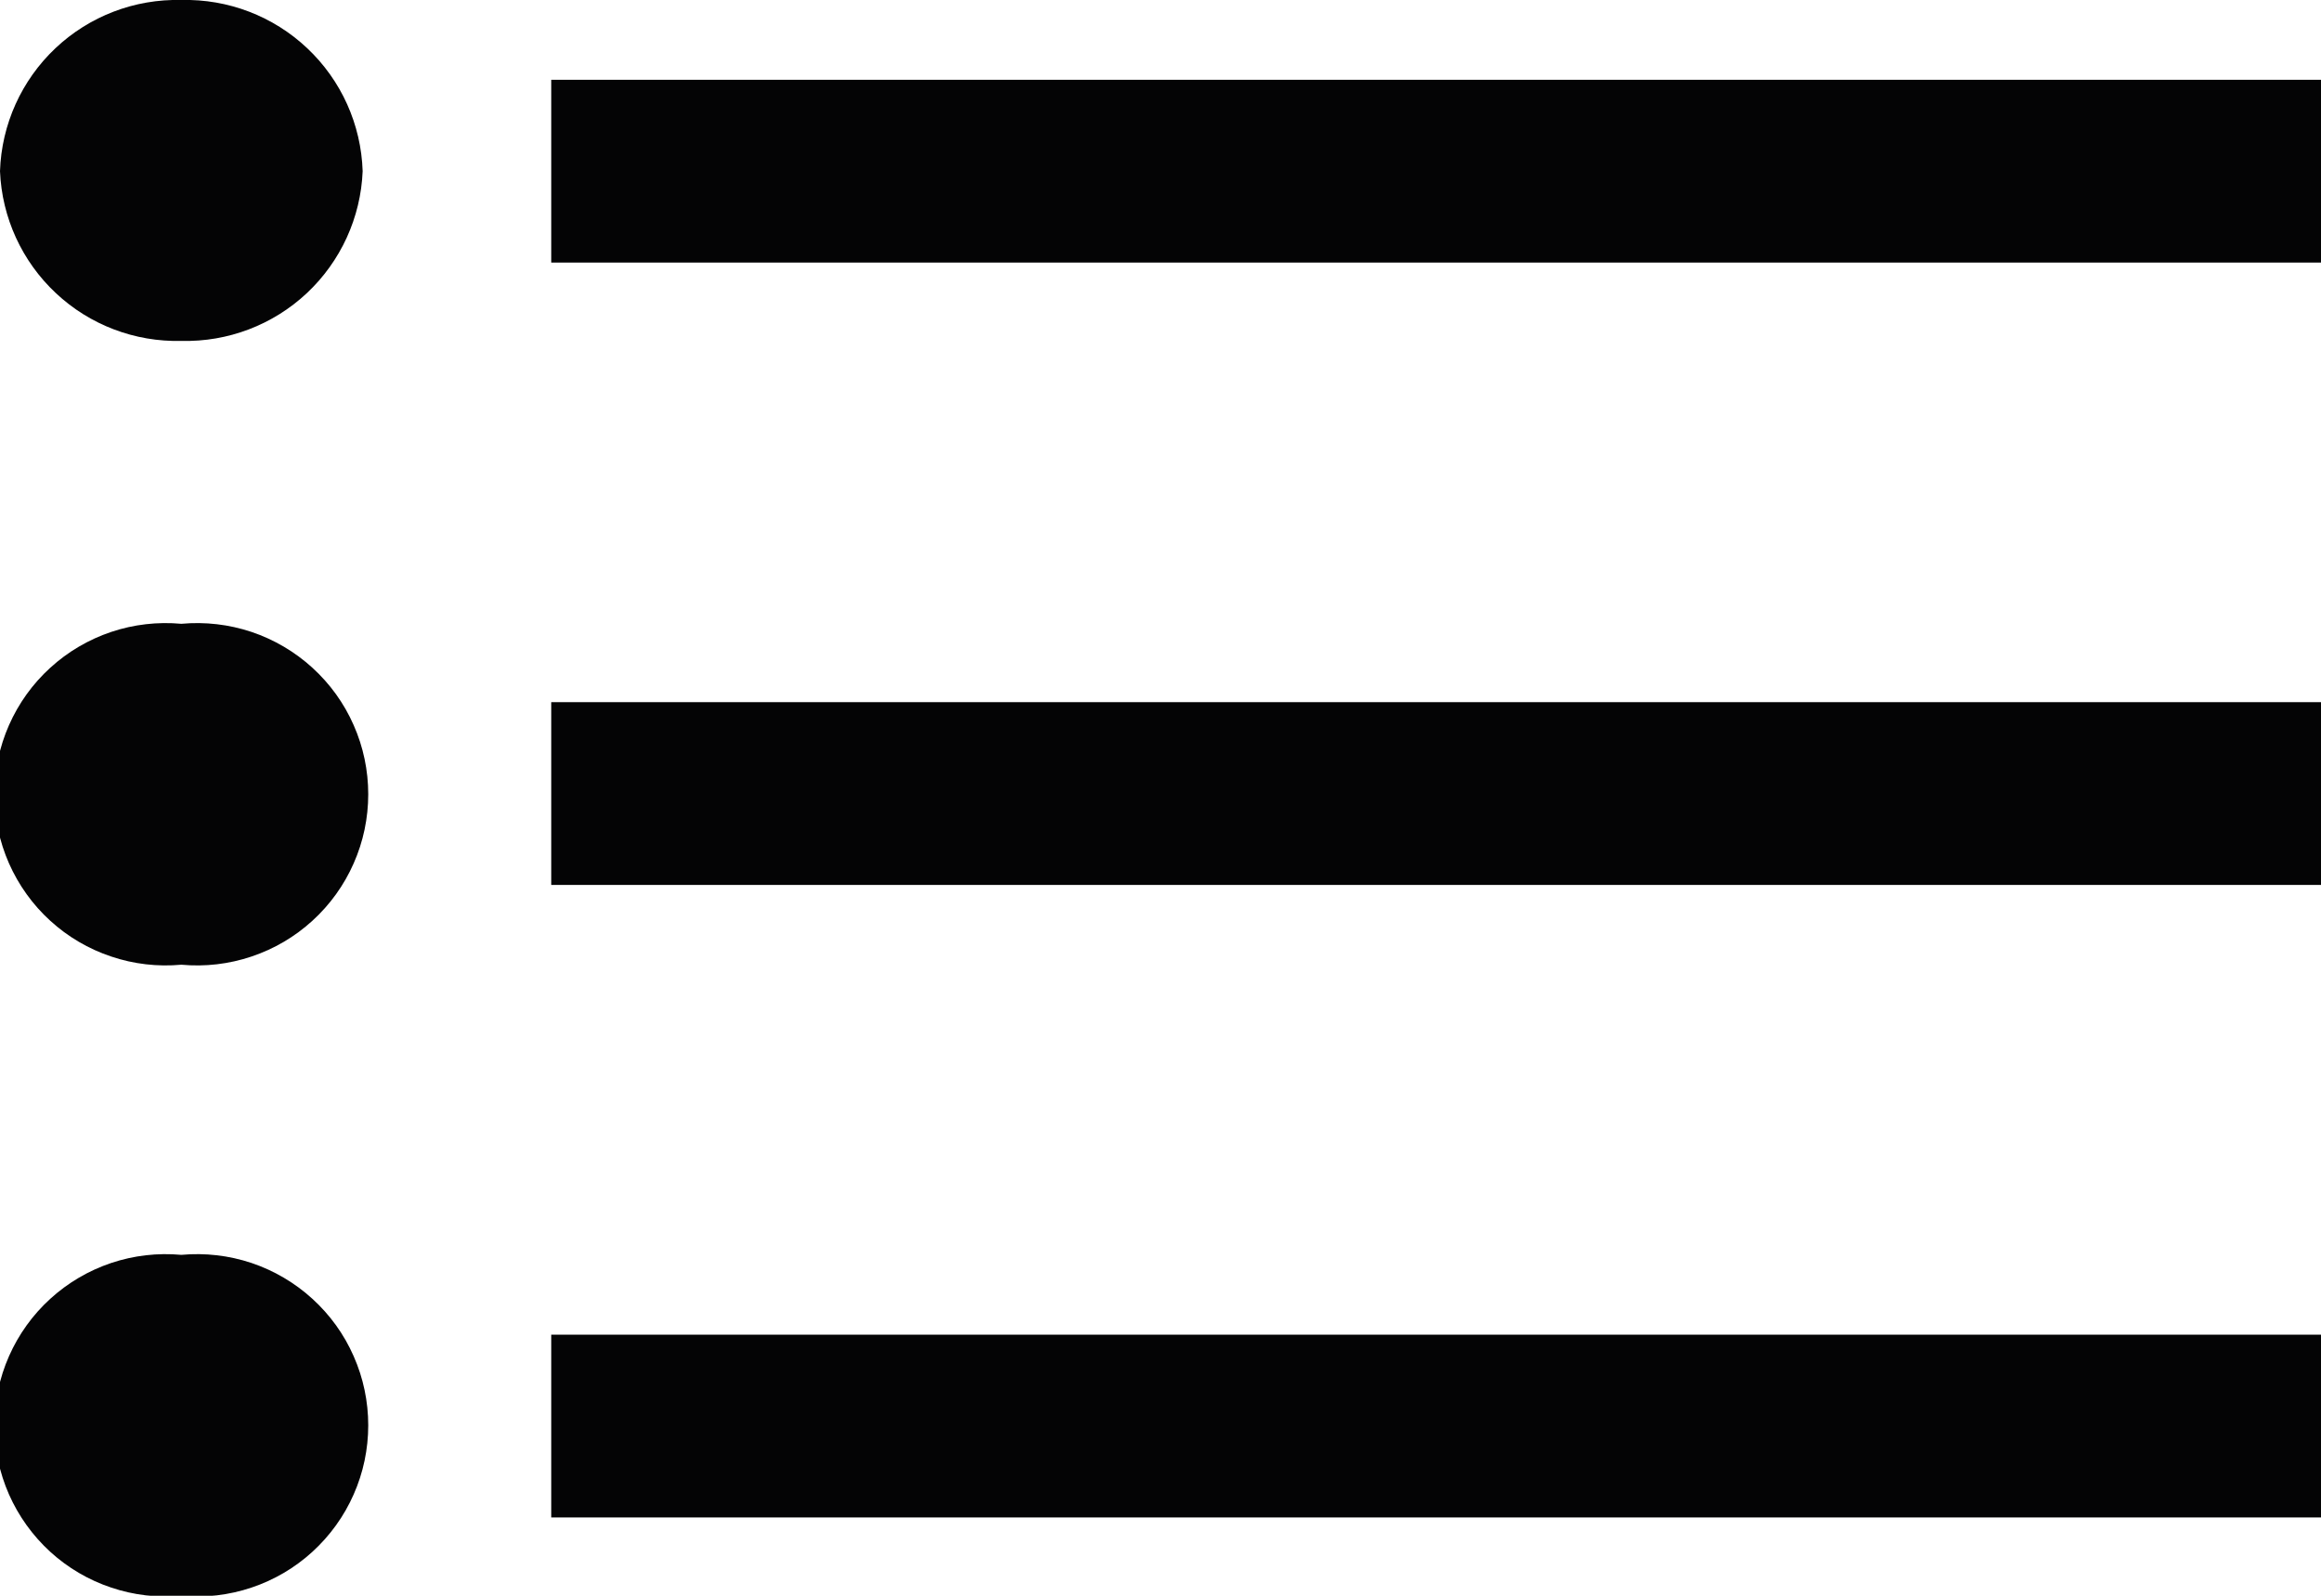 <?xml version="1.0" encoding="UTF-8"?>
<svg xmlns="http://www.w3.org/2000/svg" width="32" height="22" viewBox="0 0 32 22" fill="none">
  <path d="M7.6 1.1H32V3.62H7.6V1.1ZM7.6 9.68H32V12.2H7.6V9.68ZM7.6 18.4H32V20.92H7.6V18.4ZM2.5 -0C3.144 -0.016 3.768 0.223 4.236 0.665C4.705 1.107 4.979 1.716 5 2.36C4.974 3 4.697 3.604 4.23 4.042C3.762 4.48 3.141 4.716 2.5 4.7C1.86 4.716 1.238 4.48 0.771 4.042C0.303 3.604 0.026 3 0 2.36C0.021 1.716 0.296 1.107 0.764 0.665C1.232 0.223 1.856 -0.016 2.5 -0ZM2.5 8.6C2.827 8.57 3.156 8.608 3.468 8.712C3.779 8.817 4.065 8.985 4.307 9.206C4.55 9.427 4.744 9.696 4.876 9.997C5.009 10.297 5.077 10.622 5.077 10.95C5.077 11.278 5.009 11.603 4.876 11.903C4.744 12.203 4.55 12.473 4.307 12.694C4.065 12.915 3.779 13.083 3.468 13.187C3.156 13.292 2.827 13.33 2.5 13.3C2.173 13.33 1.844 13.292 1.533 13.187C1.221 13.083 0.935 12.915 0.693 12.694C0.45 12.473 0.257 12.203 0.124 11.903C-0.008 11.603 -0.077 11.278 -0.077 10.95C-0.077 10.622 -0.008 10.297 0.124 9.997C0.257 9.696 0.45 9.427 0.693 9.206C0.935 8.985 1.221 8.817 1.533 8.712C1.844 8.608 2.173 8.57 2.5 8.6ZM2.5 17.3C2.827 17.27 3.156 17.308 3.468 17.412C3.779 17.517 4.065 17.685 4.307 17.906C4.55 18.127 4.744 18.396 4.876 18.697C5.009 18.997 5.077 19.322 5.077 19.65C5.077 19.978 5.009 20.303 4.876 20.603C4.744 20.903 4.55 21.172 4.307 21.394C4.065 21.615 3.779 21.783 3.468 21.887C3.156 21.992 2.827 22.03 2.5 22C2.173 22.03 1.844 21.992 1.533 21.887C1.221 21.783 0.935 21.615 0.693 21.394C0.45 21.172 0.257 20.903 0.124 20.603C-0.008 20.303 -0.077 19.978 -0.077 19.65C-0.077 19.322 -0.008 18.997 0.124 18.697C0.257 18.396 0.45 18.127 0.693 17.906C0.935 17.685 1.221 17.517 1.533 17.412C1.844 17.308 2.173 17.27 2.5 17.3Z" fill="#040405"></path>
</svg>
